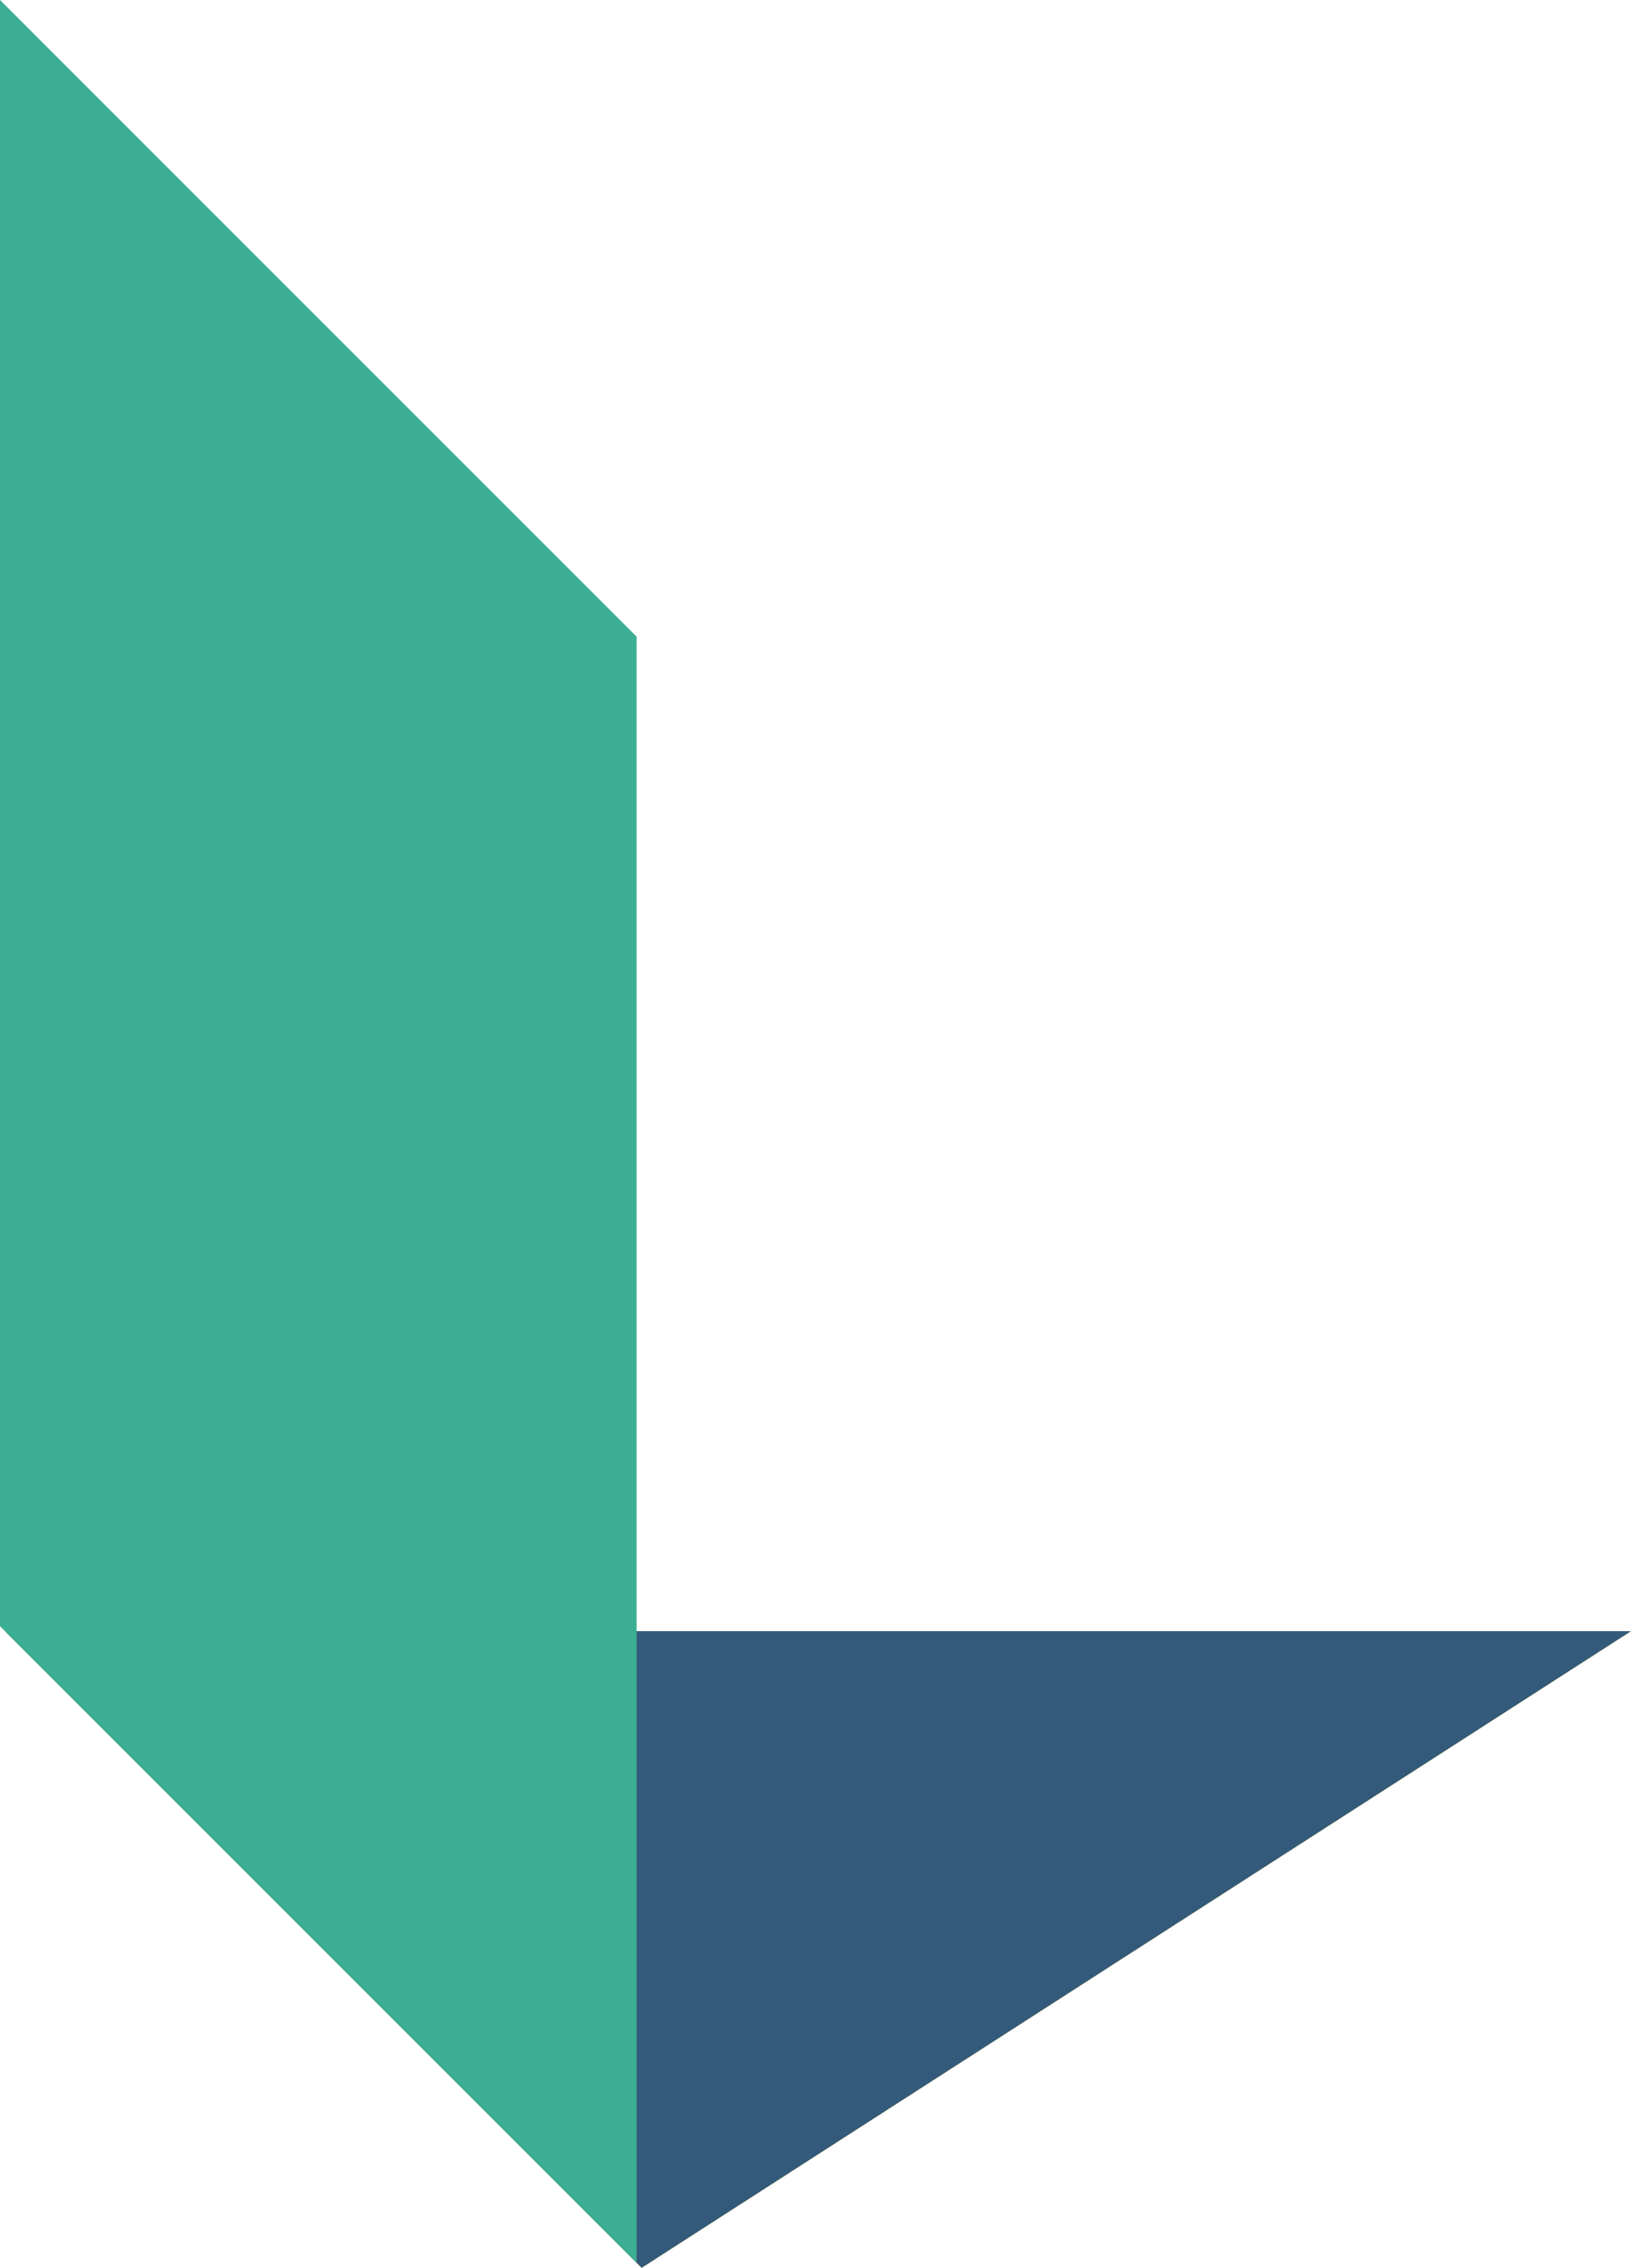 <?xml version="1.0" encoding="UTF-8"?>
<svg id="_レイヤー_2" data-name="レイヤー 2" xmlns="http://www.w3.org/2000/svg" viewBox="0 0 29.08 40.43">
  <defs>
    <style>
      .cls-1 {
        fill: #335a7a;
      }

      .cls-1, .cls-2, .cls-3 {
        stroke-width: 0px;
      }

      .cls-2 {
        fill: #3bae93;
      }

      .cls-3 {
        fill: #f9be00;
      }
    </style>
  </defs>
  <g id="_レイヤー_1-2" data-name="レイヤー 1">
    <g>
      <g>
        <polygon class="cls-3" points=".09 29.08 11.44 40.43 29.08 29.08 .09 29.08"/>
        <polygon class="cls-1" points=".09 29.08 11.44 40.43 29.08 29.08 .09 29.08"/>
      </g>
      <polygon class="cls-2" points="11.35 11.35 0 0 0 11.35 0 28.99 11.35 40.34 11.35 11.35"/>
    </g>
  </g>
</svg>